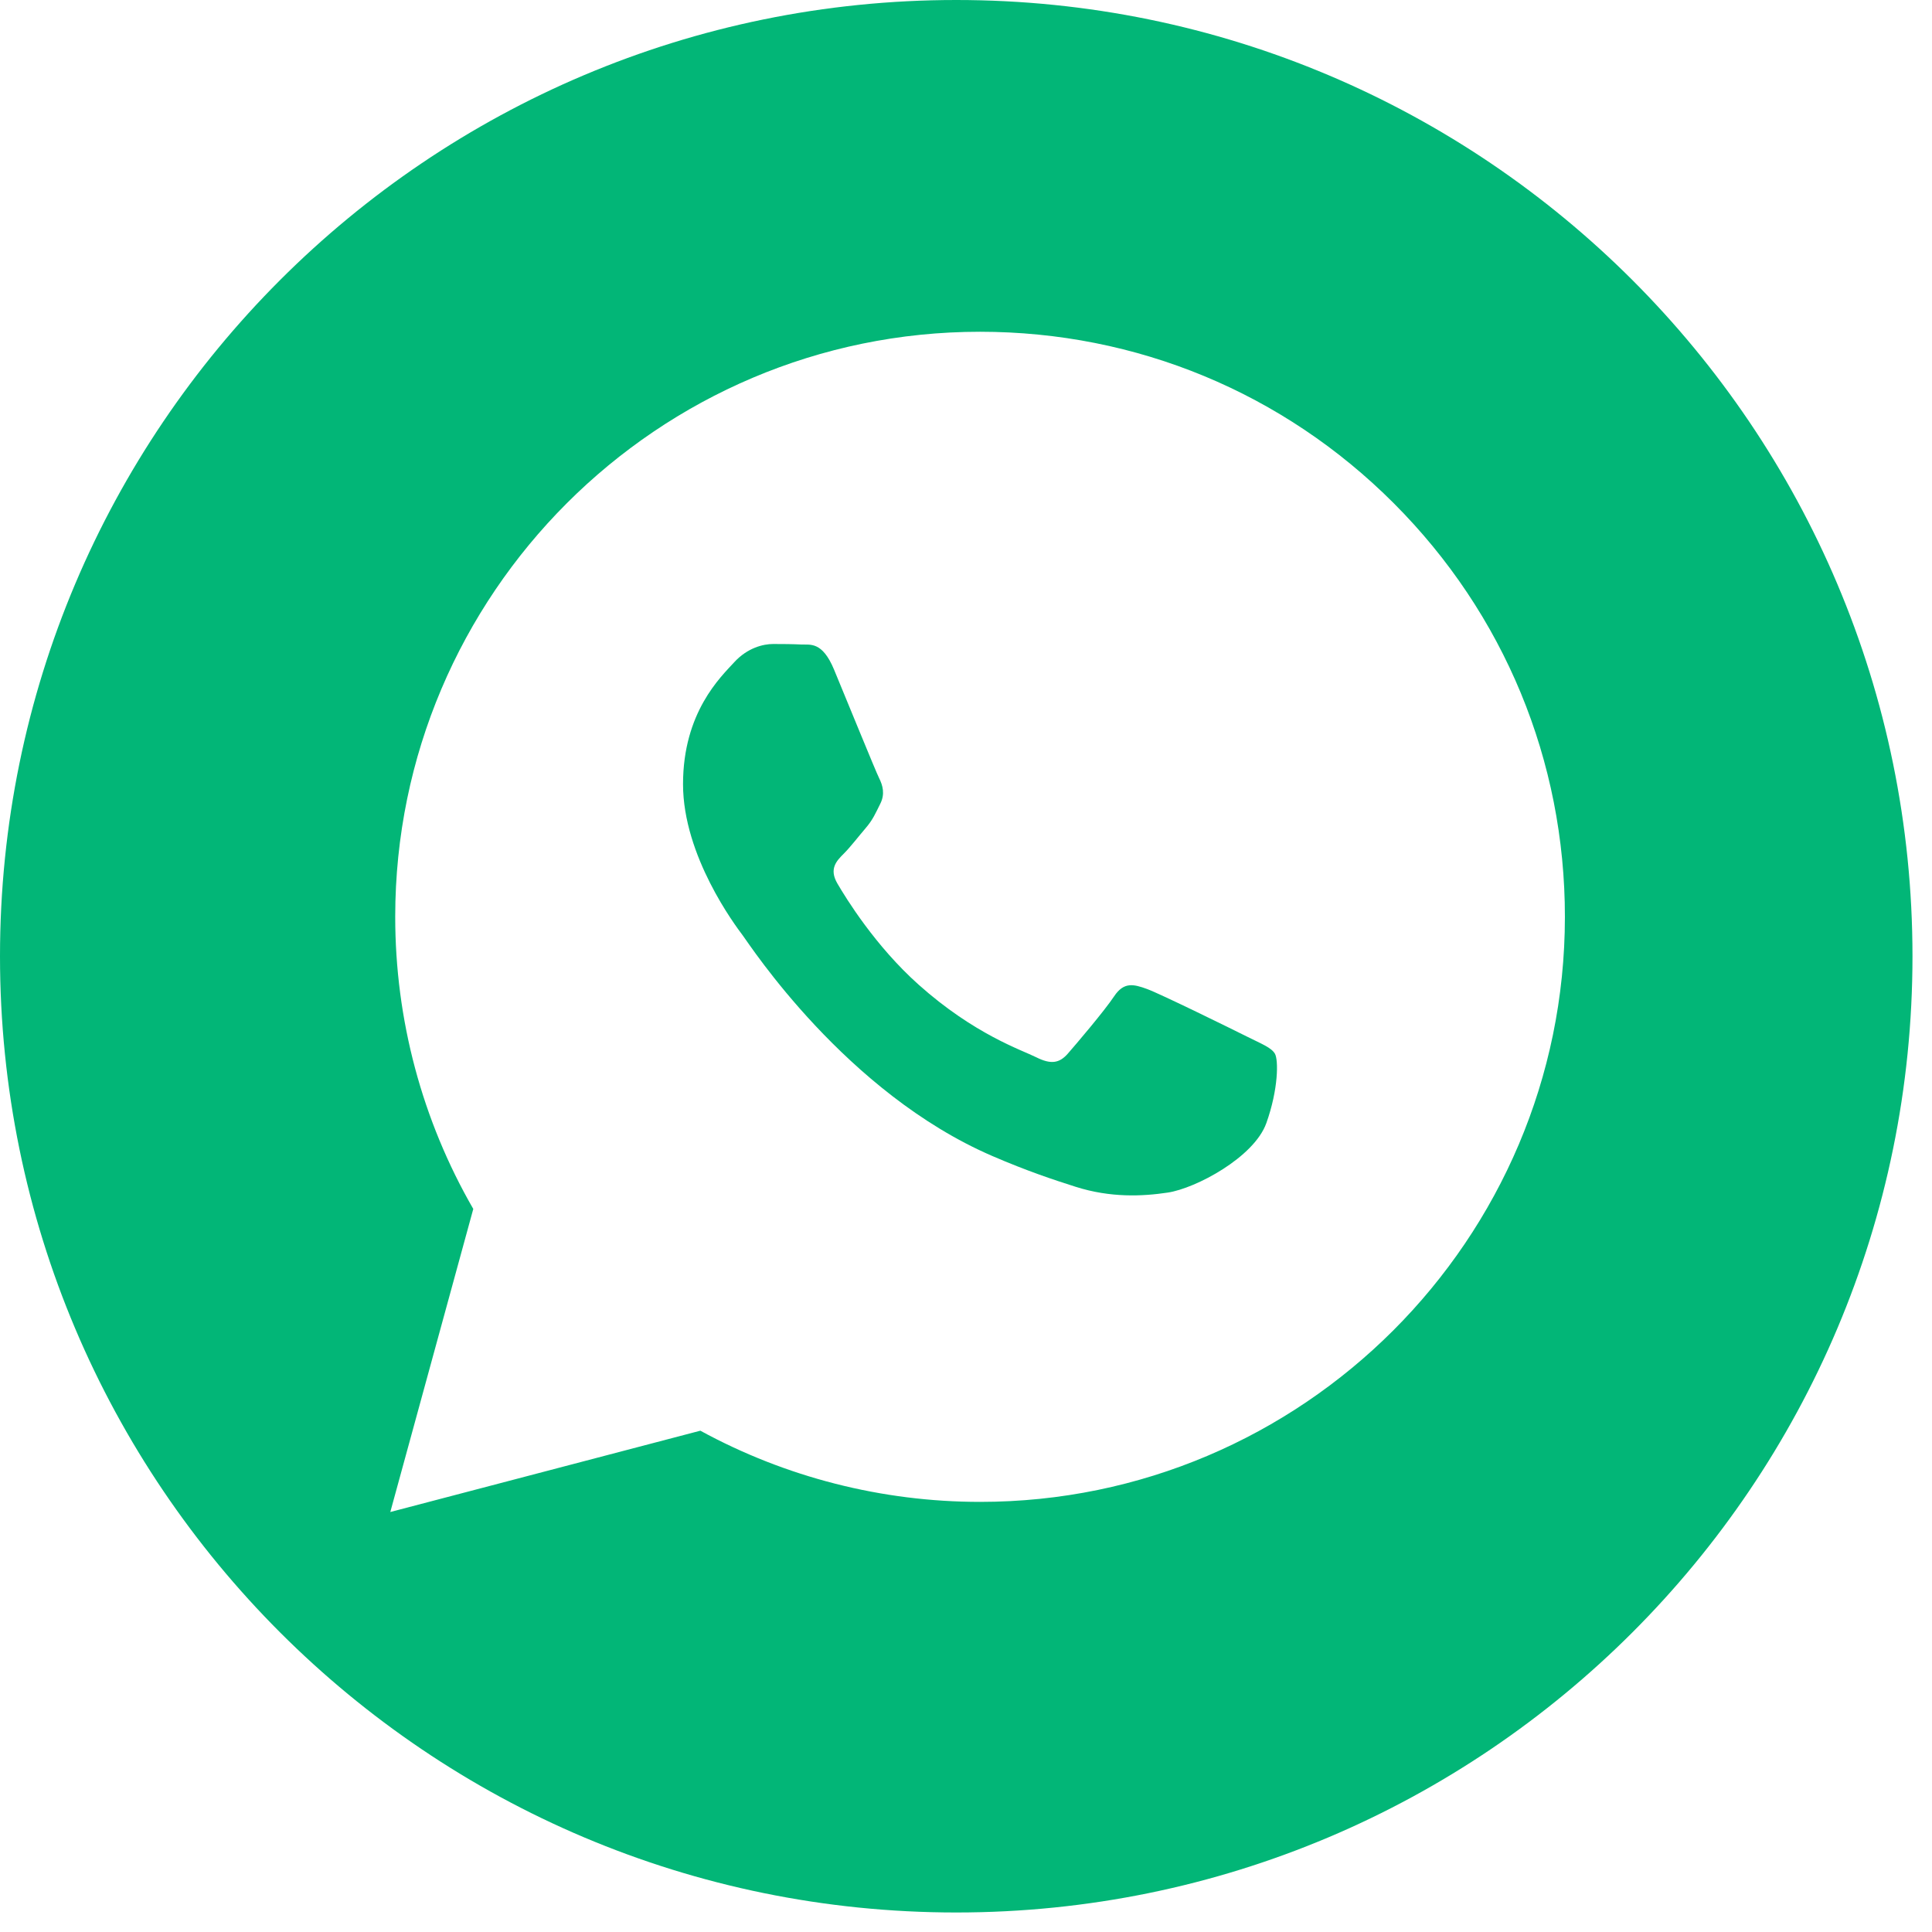 <?xml version="1.0" encoding="UTF-8"?> <svg xmlns="http://www.w3.org/2000/svg" xmlns:xlink="http://www.w3.org/1999/xlink" class="t-sociallinks__svg" id="Layer_1" x="0px" y="0px" width="32px" height="32px" viewBox="0 0 99 99" xml:space="preserve"> <desc>Whatsapp</desc> <path style="fill:#02b677;" d="M63.892 53.114C63.143 52.739 59.462 50.928 58.775 50.678C58.089 50.428 57.589 50.303 57.09 51.053C56.591 51.803 55.156 53.489 54.719 53.989C54.282 54.489 53.845 54.551 53.097 54.176C52.348 53.801 49.935 53.011 47.075 50.459C44.849 48.473 43.346 46.021 42.909 45.272C42.472 44.522 42.862 44.117 43.237 43.744C43.574 43.408 43.986 42.869 44.36 42.432C44.734 41.995 44.859 41.682 45.109 41.183C45.359 40.683 45.234 40.246 45.047 39.871C44.86 39.496 43.362 35.81 42.738 34.311C42.13 32.851 41.513 33.049 41.053 33.026C40.617 33.004 40.117 33 39.618 33C39.119 33 38.308 33.187 37.621 33.937C36.935 34.687 35 36.498 35 40.184C35 43.87 37.683 47.431 38.058 47.93C38.432 48.43 43.338 55.993 50.85 59.237C52.637 60.009 54.031 60.469 55.119 60.814C56.913 61.384 58.545 61.304 59.836 61.111C61.275 60.896 64.266 59.3 64.89 57.551C65.514 55.802 65.514 54.302 65.327 53.99C65.14 53.677 64.641 53.489 63.892 53.114Z"></path> <path style="fill:#02b677;" fill-rule="evenodd" clip-rule="evenodd" d="M49 98C76.062 98 98 76.062 98 49C98 21.938 76.062 0 49 0C21.938 0 0 21.938 0 49C0 76.062 21.938 98 49 98ZM50.221 17C58.238 17.003 65.763 20.124 71.421 25.789C77.08 31.454 80.194 38.983 80.189 46.992C80.182 63.515 66.737 76.96 50.22 76.96H50.208C45.193 76.958 40.264 75.7 35.887 73.312L20 77.479L24.252 61.949C21.63 57.405 20.25 52.249 20.252 46.967C20.258 30.443 33.703 17 50.221 17Z"></path> </svg> 